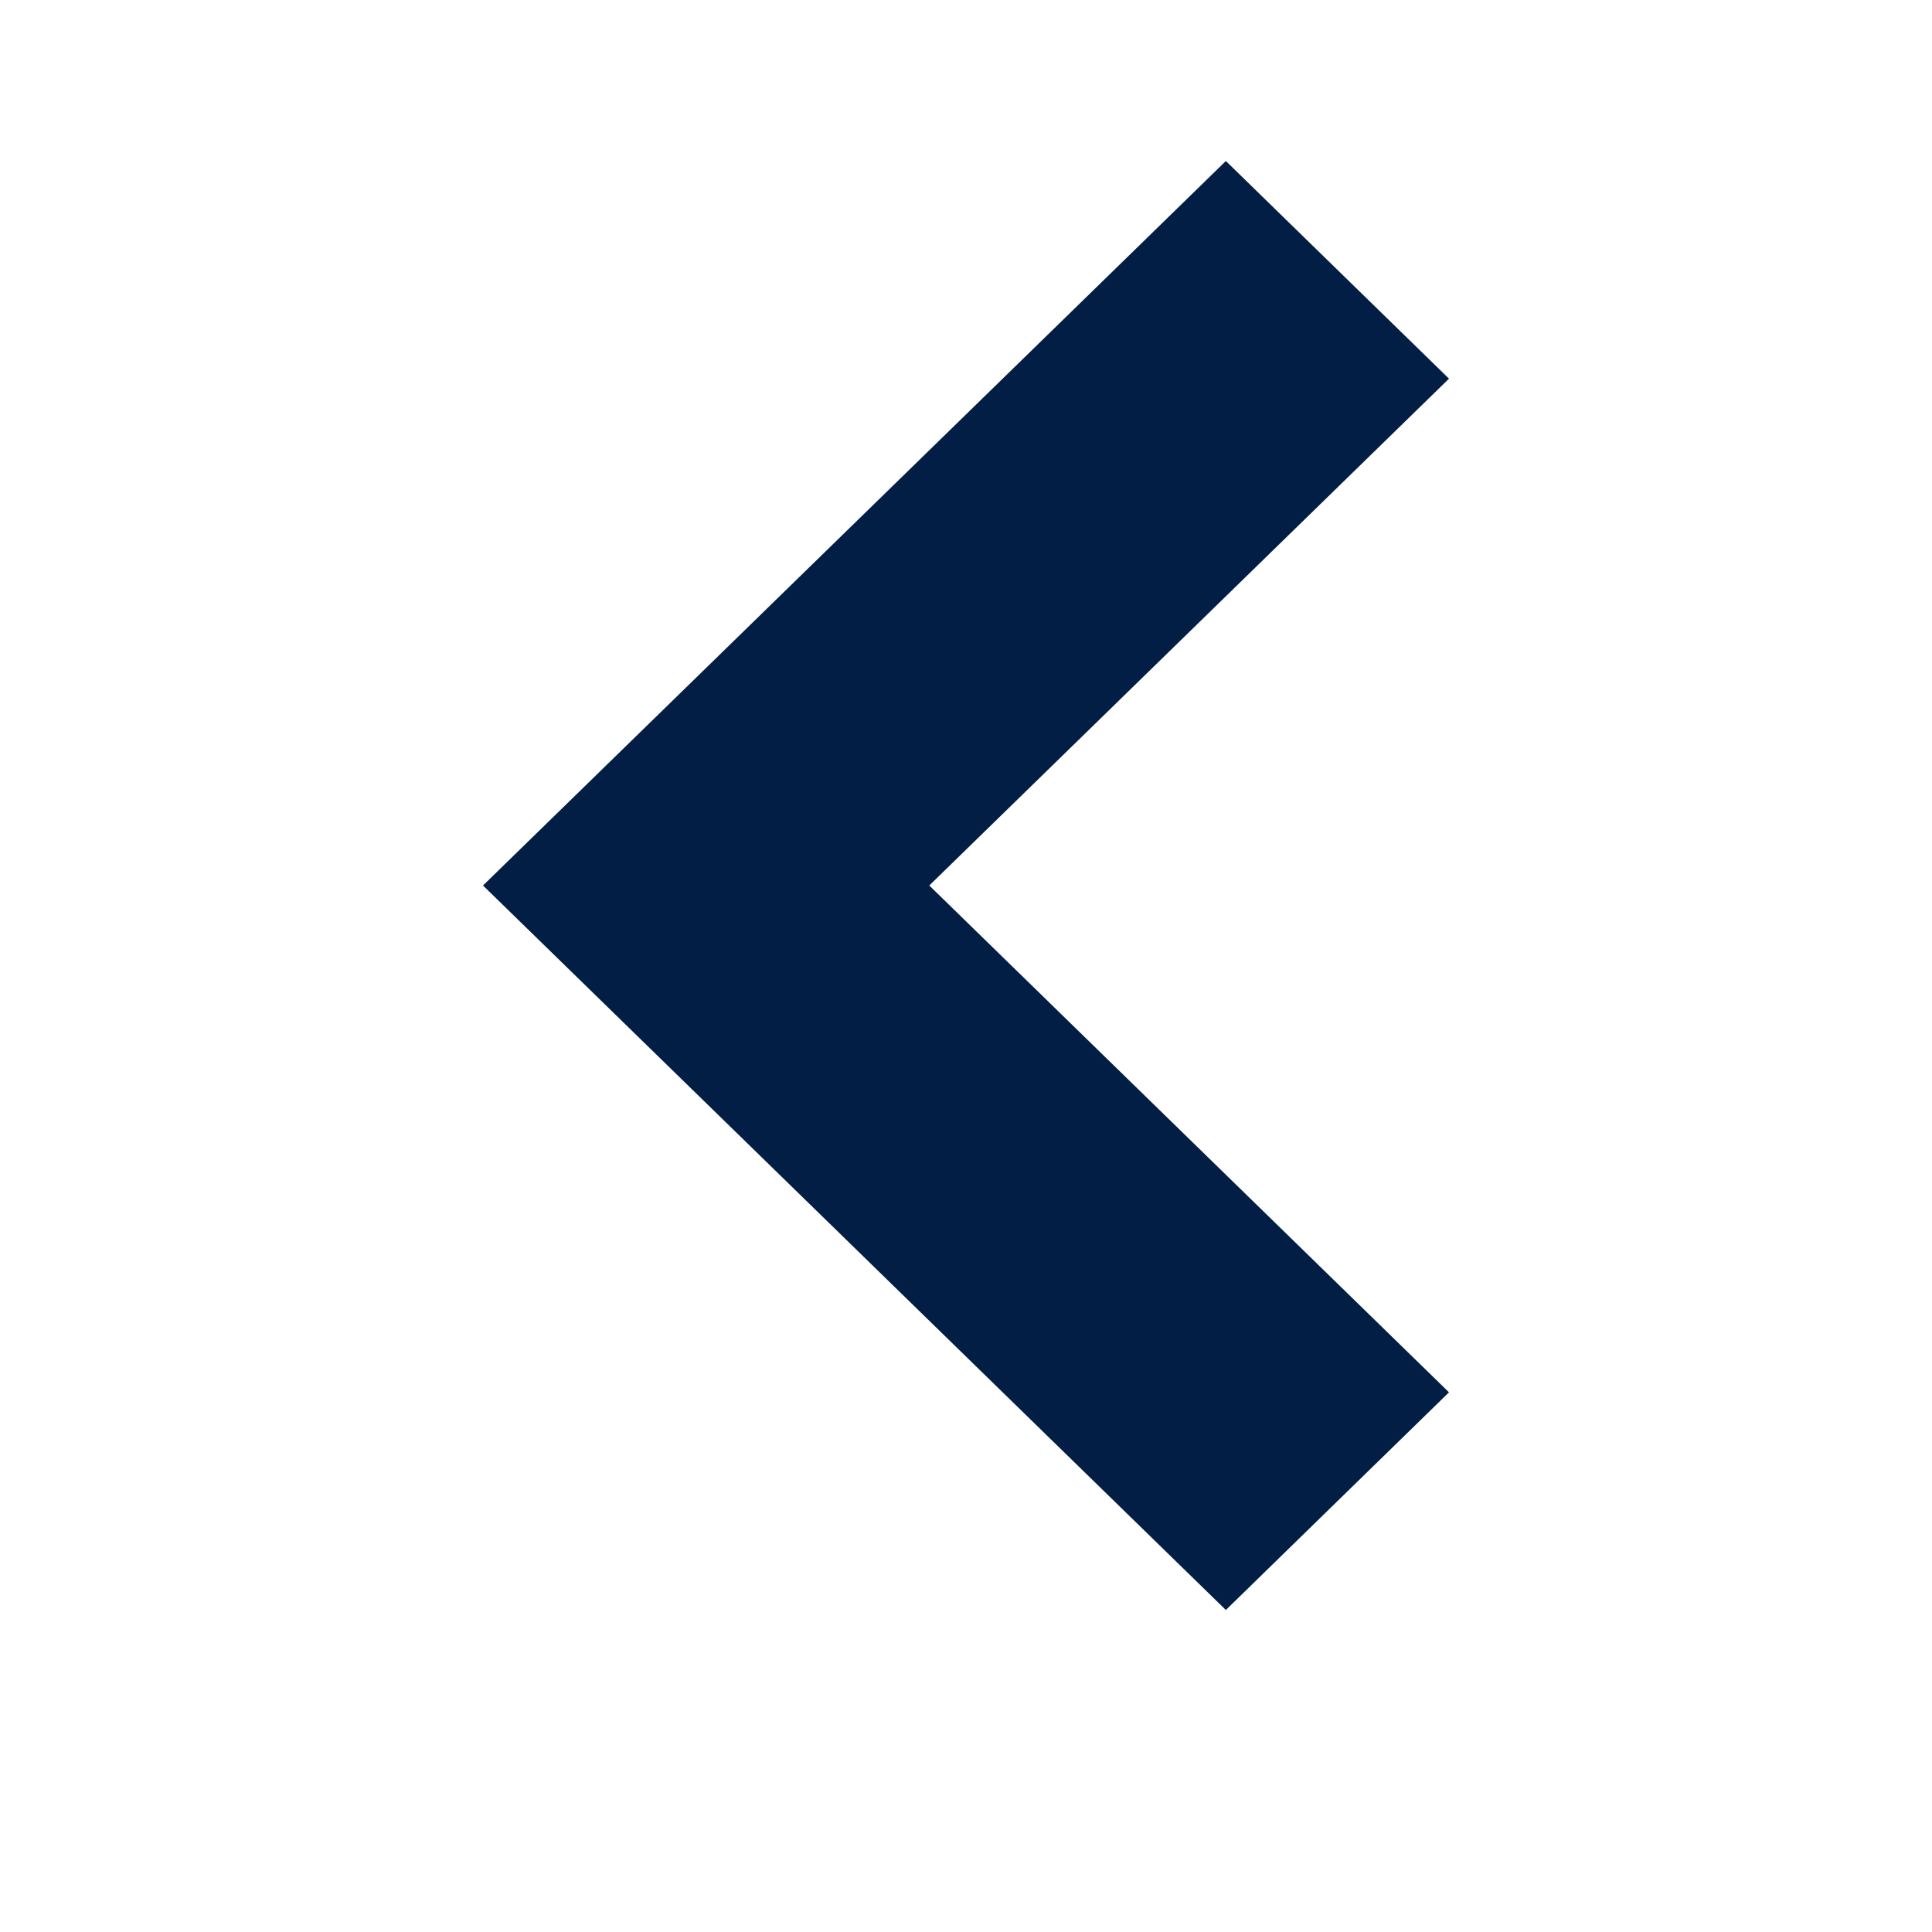 <svg xmlns="http://www.w3.org/2000/svg" width="12" height="12" fill="none"><path fill="#031E45" fill-rule="evenodd" d="M5.772 5.5 9 2.352 7.614 1 3 5.5 7.614 10 9 8.648 5.772 5.5Z" clip-rule="evenodd"/></svg>